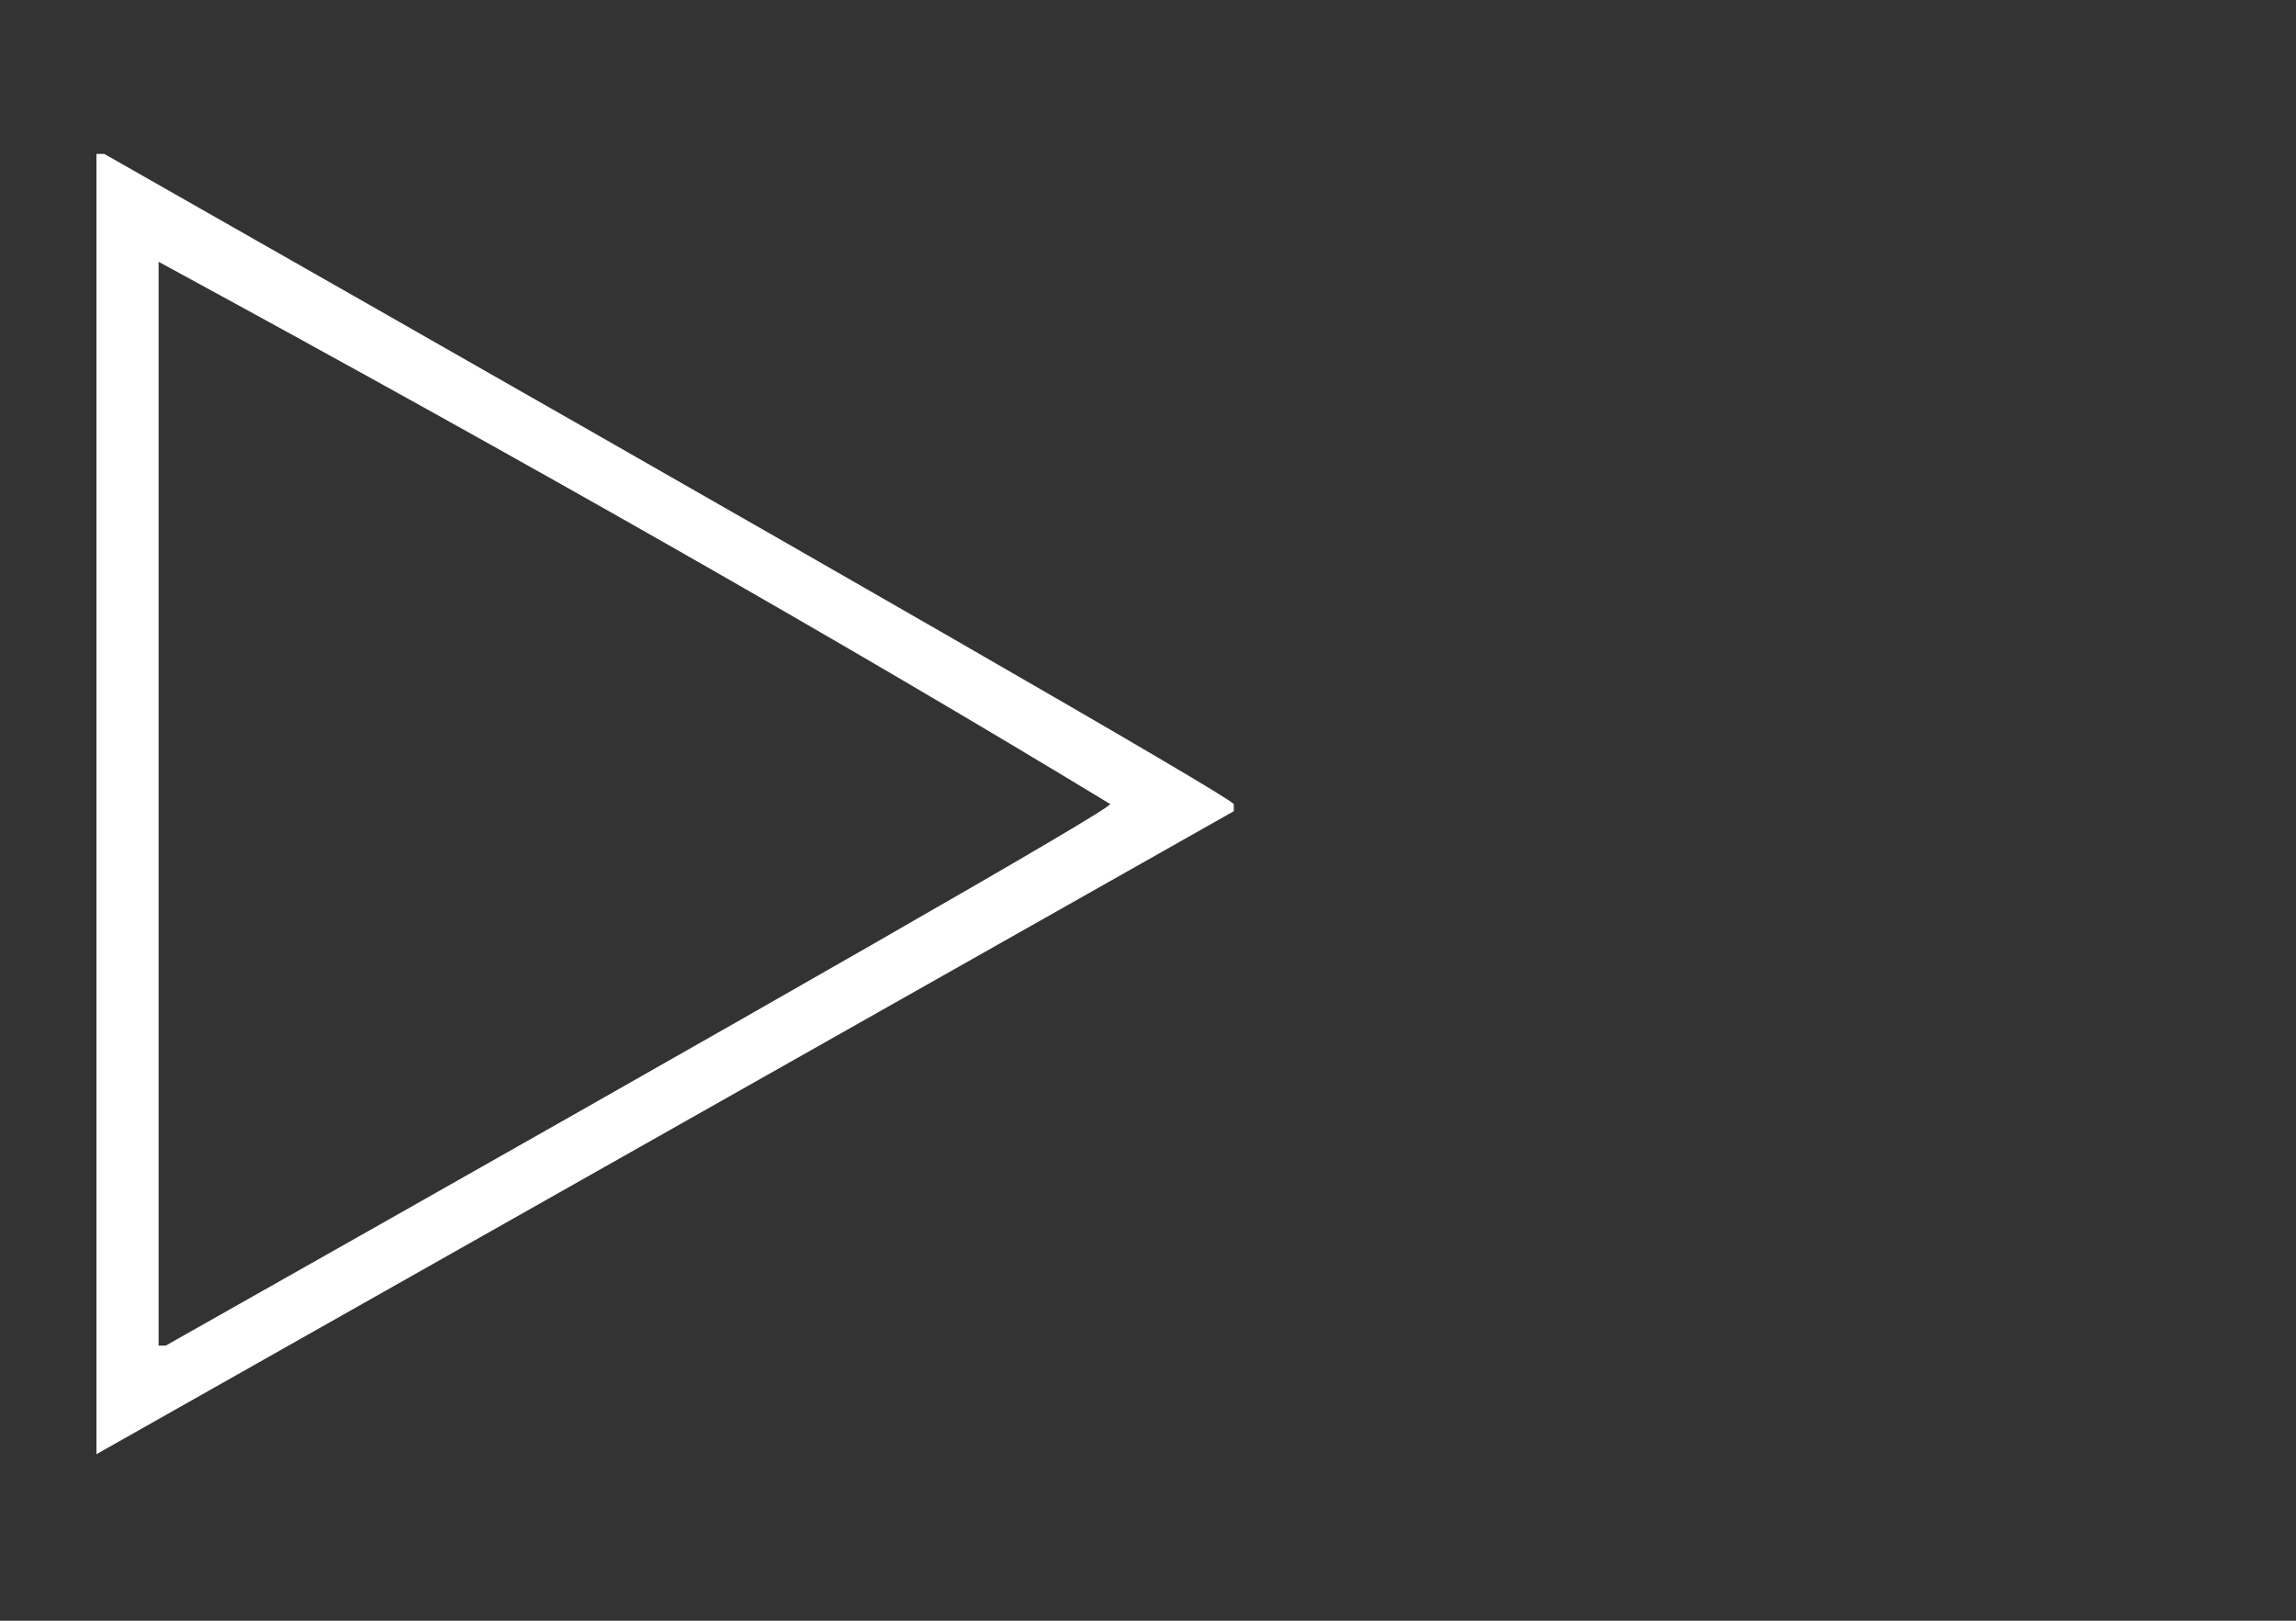 <svg xmlns="http://www.w3.org/2000/svg" xmlns:xlink="http://www.w3.org/1999/xlink" width="102px" height="72px" viewBox="0 0 102 72"><rect x="0" y="0" width="102" height="72" fill="#333333" stroke="none"/><title>Medium Copy 16@1x</title><g id="Medium-Copy-16" stroke="none" stroke-width="1" fill="none" fill-rule="evenodd"><rect fill="#383634" opacity="0" x="0" y="0" width="102" height="72"></rect><g id="D-Copy" transform="translate(4.285, 6.838)" fill="#FFFFFF" fill-rule="nonzero"><path d="M0,0 L0.349,0 C33.378,18.789 50.104,28.416 50.527,28.882 L50.527,29.199 L0,57.764 L0,0 Z M2.761,4.792 L2.761,52.939 L3.079,52.939 C30.987,37.176 44.973,29.157 45.037,28.882 C33.399,21.815 19.307,13.785 2.761,4.792 Z" id="Shape"></path></g></g></svg>